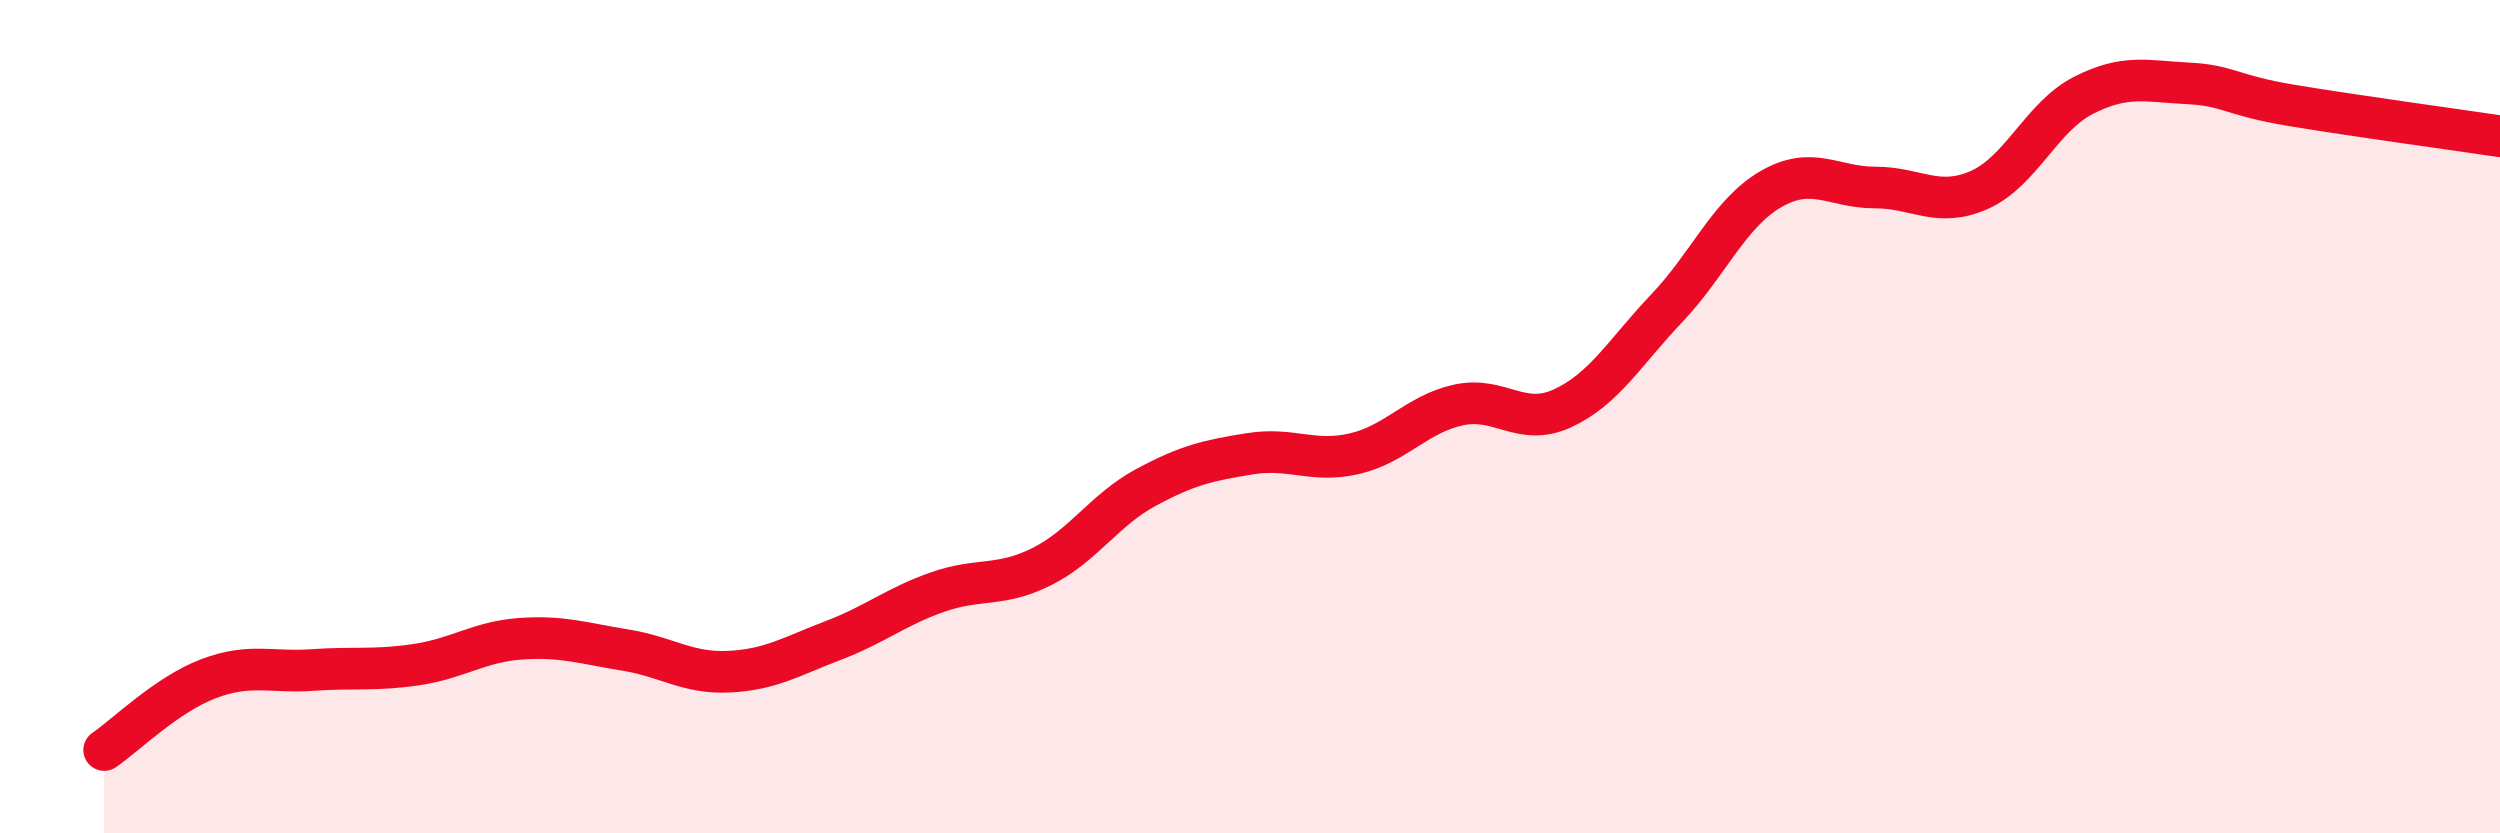 
    <svg width="60" height="20" viewBox="0 0 60 20" xmlns="http://www.w3.org/2000/svg">
      <path
        d="M 2.5,18 C 3,17.66 4,16.67 5,16.29 C 6,15.91 6.5,16.15 7.5,16.08 C 8.5,16.01 9,16.1 10,15.95 C 11,15.8 11.5,15.4 12.5,15.33 C 13.5,15.26 14,15.44 15,15.6 C 16,15.76 16.5,16.17 17.5,16.12 C 18.5,16.07 19,15.75 20,15.37 C 21,14.99 21.5,14.56 22.5,14.21 C 23.5,13.86 24,14.1 25,13.6 C 26,13.1 26.5,12.24 27.5,11.7 C 28.5,11.16 29,11.05 30,10.89 C 31,10.73 31.5,11.12 32.5,10.89 C 33.5,10.66 34,9.94 35,9.72 C 36,9.5 36.5,10.26 37.5,9.8 C 38.5,9.34 39,8.45 40,7.4 C 41,6.35 41.5,5.12 42.5,4.54 C 43.5,3.96 44,4.5 45,4.5 C 46,4.5 46.5,5 47.5,4.56 C 48.5,4.12 49,2.8 50,2.29 C 51,1.78 51.5,1.95 52.5,2 C 53.5,2.05 53.5,2.28 55,2.53 C 56.5,2.78 59,3.12 60,3.27L60 20L2.5 20Z"
        fill="#EB0A25"
        opacity="0.1"
        stroke-linecap="round"
        stroke-linejoin="round"
      />
      <path
        d="M 2.5,18 C 3,17.66 4,16.67 5,16.29 C 6,15.91 6.5,16.15 7.5,16.08 C 8.5,16.01 9,16.1 10,15.95 C 11,15.8 11.5,15.4 12.5,15.33 C 13.5,15.26 14,15.44 15,15.6 C 16,15.76 16.5,16.17 17.5,16.12 C 18.5,16.07 19,15.75 20,15.37 C 21,14.99 21.5,14.56 22.5,14.21 C 23.5,13.86 24,14.1 25,13.6 C 26,13.1 26.5,12.24 27.5,11.7 C 28.5,11.16 29,11.05 30,10.89 C 31,10.73 31.5,11.12 32.5,10.89 C 33.5,10.66 34,9.94 35,9.72 C 36,9.5 36.5,10.26 37.5,9.8 C 38.5,9.34 39,8.45 40,7.4 C 41,6.35 41.5,5.12 42.5,4.54 C 43.5,3.96 44,4.5 45,4.5 C 46,4.5 46.5,5 47.5,4.56 C 48.5,4.12 49,2.8 50,2.29 C 51,1.78 51.5,1.95 52.5,2 C 53.5,2.05 53.5,2.28 55,2.53 C 56.5,2.78 59,3.12 60,3.27"
        stroke="#EB0A25"
        stroke-width="1"
        fill="none"
        stroke-linecap="round"
        stroke-linejoin="round"
      />
    </svg>
  